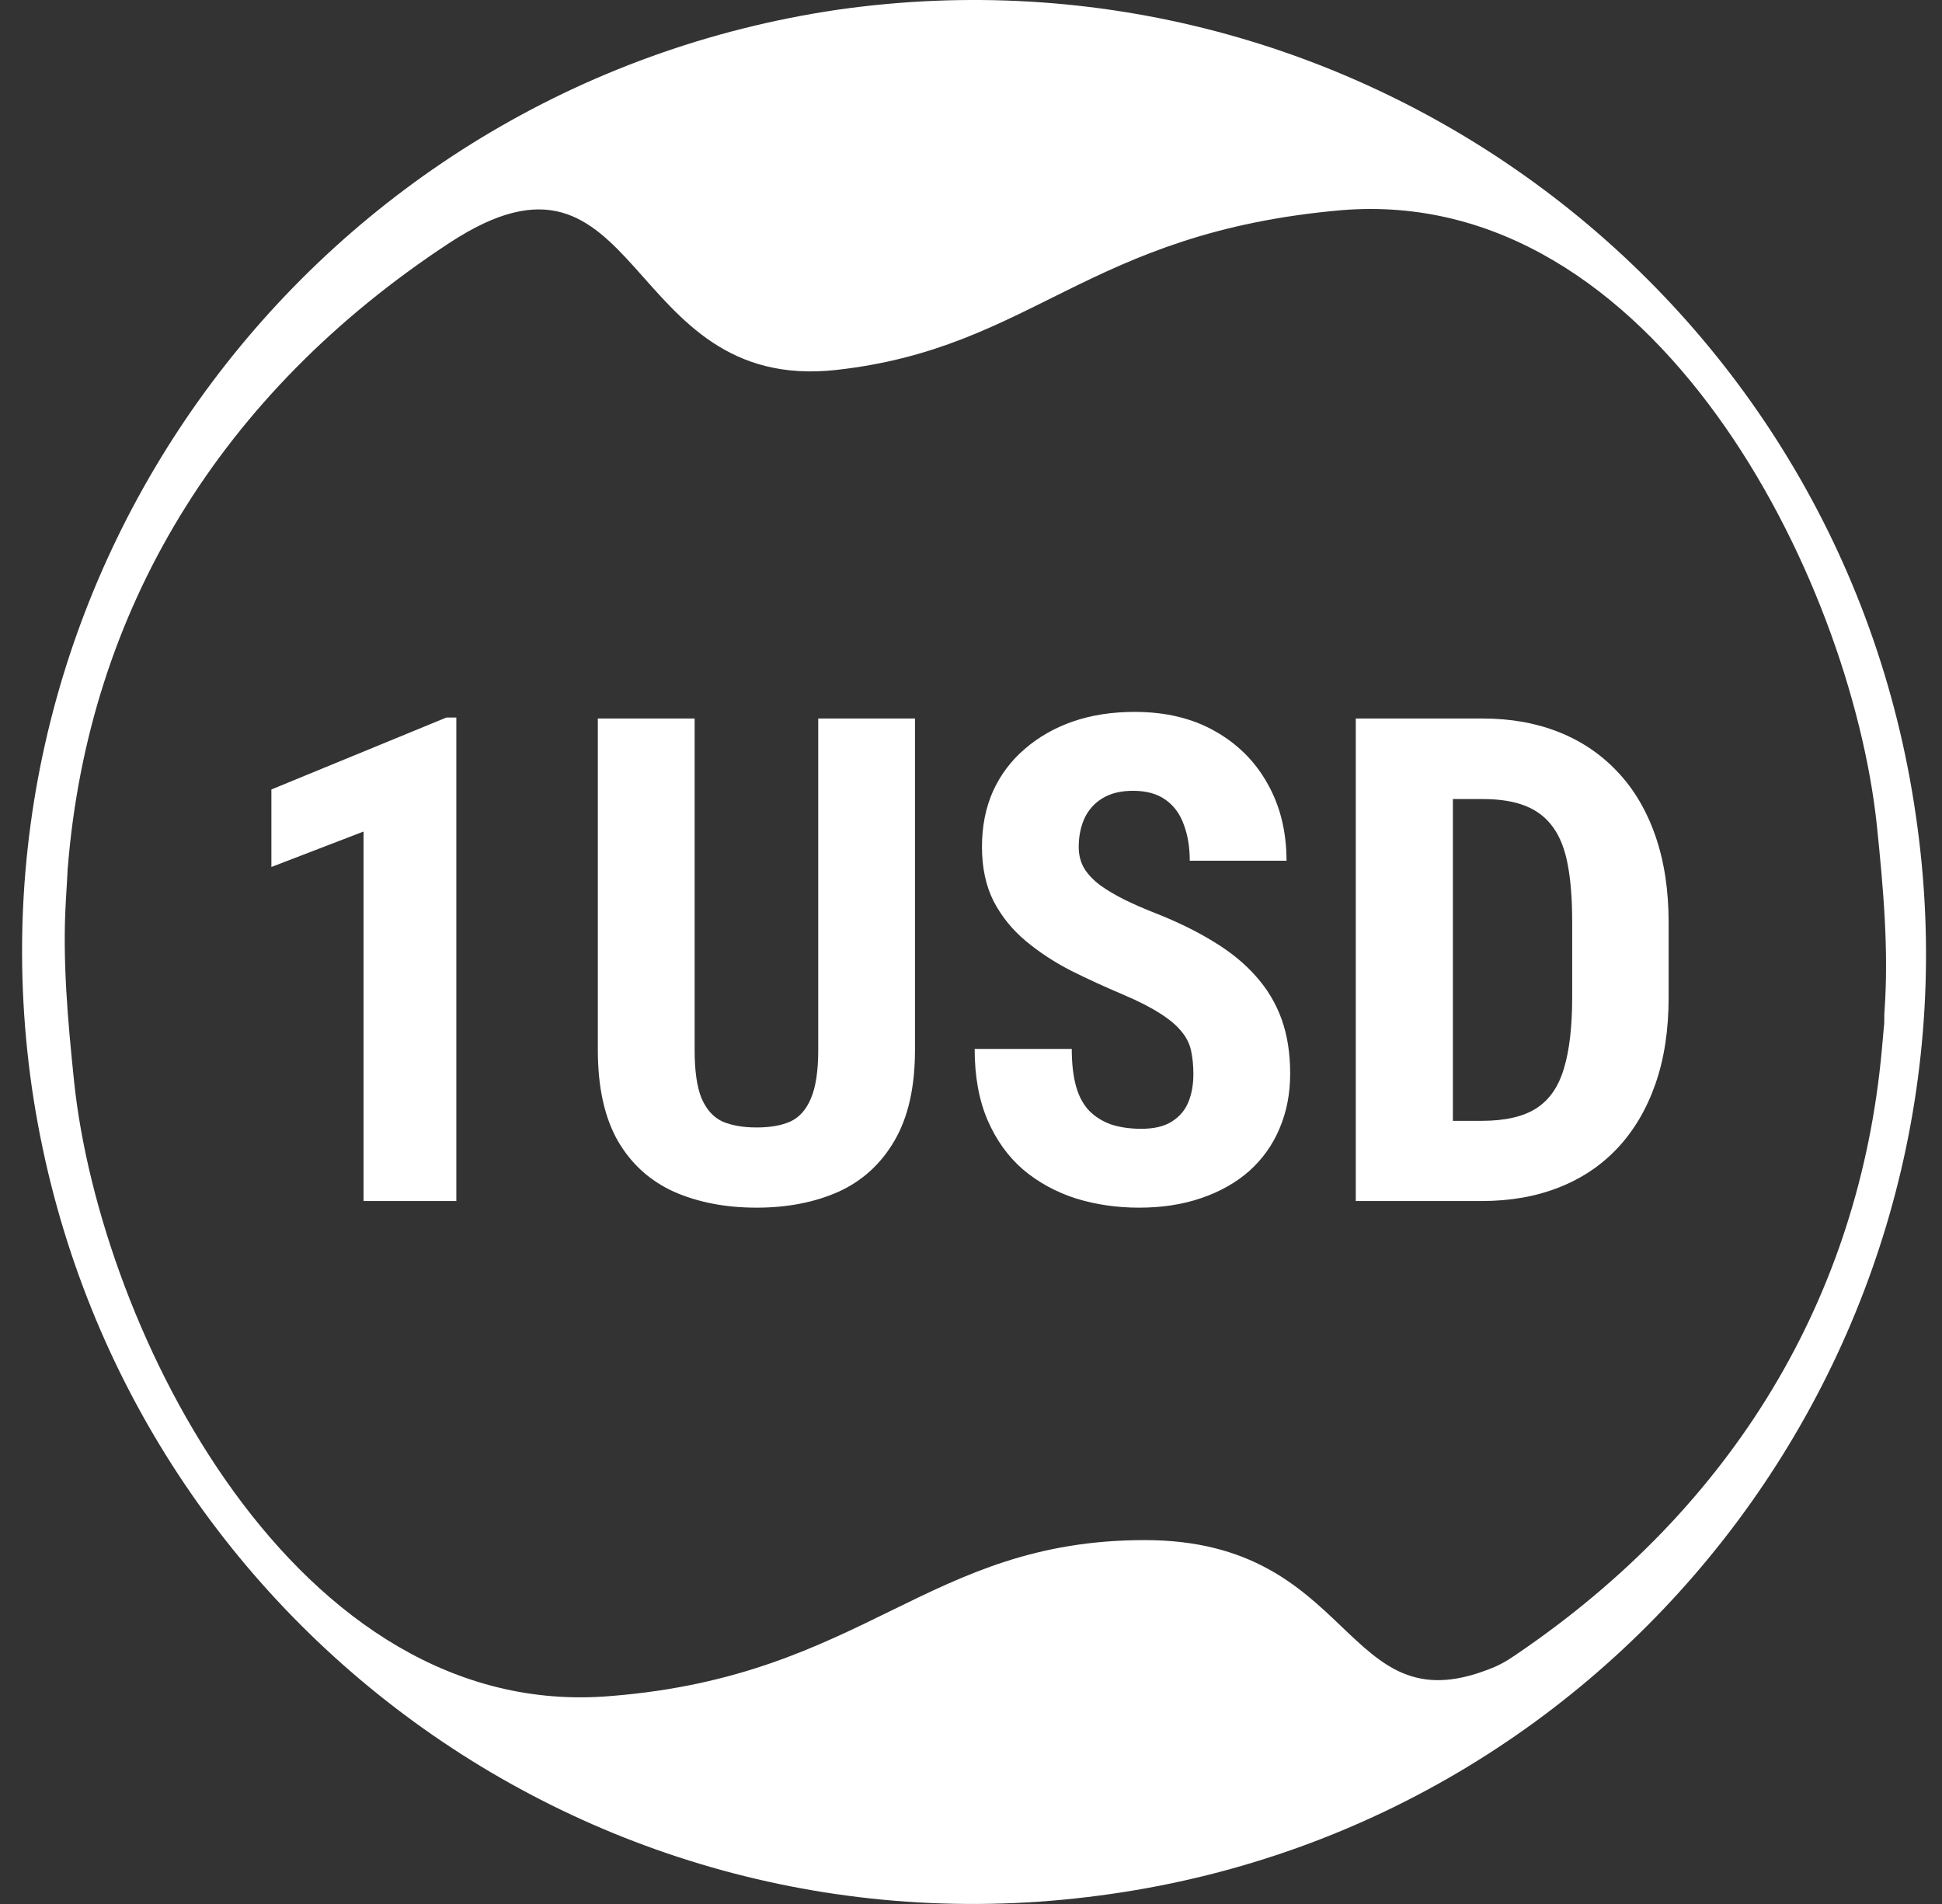 <svg width="51" height="50" viewBox="0 0 51 50" fill="none" xmlns="http://www.w3.org/2000/svg">
<rect x="0" y="0" width="51" height="50" fill="#333333" stroke="none"/>
<g id="1USD">
<path id="Vector" fill-rule="evenodd" clip-rule="evenodd" d="M21.999 0.255C35.688 -1.698 48.345 7.771 50.312 21.408C52.321 35.066 42.84 47.77 29.201 49.733C15.496 51.733 2.837 42.267 0.837 28.563C-1.125 14.921 8.342 2.268 21.999 0.255ZM49.48 27.026C49.478 27.198 49.484 26.768 49.484 26.769C49.481 26.94 49.488 26.815 49.472 26.985C49.472 26.986 49.454 27.183 49.419 27.578C48.832 34.021 45.557 39.551 39.831 43.44C39.663 43.554 39.579 43.611 39.435 43.686C39.291 43.762 39.227 43.787 39.097 43.837C35.254 45.334 35.605 40.444 30.064 40.444C24.345 40.444 22.731 44.001 16.055 44.538C7.761 45.254 2.63 34.915 1.946 28.404C1.778 26.781 1.638 25.21 1.729 23.664C1.761 23.122 1.777 22.851 1.778 22.794C1.779 22.736 1.782 22.874 1.781 22.819C1.781 22.809 1.78 22.8 1.78 22.79C2.32 16.047 5.775 10.335 11.801 6.38C16.896 3.035 16.311 10.343 21.962 9.715C27.145 9.139 28.531 6.107 35.225 5.52C43.462 4.838 48.591 15.172 49.286 21.645C49.461 23.333 49.605 24.96 49.489 26.568C49.488 26.59 49.492 26.536 49.492 26.537C49.481 26.685 49.487 26.551 49.485 26.7C49.485 26.701 49.483 26.809 49.48 27.026Z" fill="white"/>
<path id="Union" fill-rule="evenodd" clip-rule="evenodd" d="M31.279 27.589C31.32 27.775 31.34 27.981 31.34 28.207C31.34 28.48 31.297 28.724 31.21 28.938C31.123 29.153 30.978 29.324 30.775 29.452C30.577 29.579 30.311 29.643 29.974 29.643C29.678 29.643 29.414 29.605 29.182 29.53C28.956 29.449 28.764 29.33 28.608 29.173C28.451 29.011 28.335 28.796 28.259 28.529C28.184 28.256 28.146 27.929 28.146 27.546H25.596C25.596 28.265 25.709 28.889 25.936 29.417C26.162 29.939 26.472 30.371 26.867 30.713C27.267 31.05 27.728 31.302 28.251 31.471C28.773 31.633 29.327 31.714 29.913 31.714C30.517 31.714 31.062 31.63 31.549 31.462C32.042 31.294 32.463 31.056 32.811 30.748C33.159 30.435 33.423 30.064 33.603 29.634C33.789 29.199 33.882 28.718 33.882 28.19C33.882 27.656 33.806 27.18 33.656 26.762C33.505 26.345 33.281 25.971 32.985 25.64C32.689 25.303 32.321 25.002 31.88 24.735C31.439 24.462 30.931 24.213 30.357 23.986C30.061 23.87 29.788 23.752 29.539 23.63C29.295 23.508 29.083 23.383 28.903 23.255C28.724 23.122 28.581 22.974 28.477 22.812C28.378 22.643 28.329 22.455 28.329 22.246C28.329 21.968 28.378 21.718 28.477 21.497C28.581 21.271 28.738 21.094 28.947 20.967C29.162 20.833 29.431 20.767 29.756 20.767C30.105 20.767 30.389 20.845 30.609 21.002C30.83 21.158 30.989 21.376 31.088 21.654C31.192 21.927 31.245 22.243 31.245 22.603H33.786C33.786 21.843 33.621 21.17 33.29 20.584C32.965 19.998 32.504 19.537 31.906 19.2C31.314 18.864 30.612 18.695 29.8 18.695C29.202 18.695 28.66 18.779 28.172 18.948C27.691 19.116 27.27 19.357 26.91 19.67C26.551 19.977 26.272 20.349 26.075 20.784C25.883 21.219 25.788 21.703 25.788 22.237C25.788 22.783 25.889 23.258 26.092 23.664C26.301 24.065 26.582 24.413 26.936 24.709C27.29 25.005 27.688 25.266 28.129 25.492C28.57 25.712 29.025 25.921 29.495 26.119C29.89 26.287 30.209 26.449 30.453 26.606C30.702 26.762 30.891 26.919 31.018 27.076C31.152 27.233 31.239 27.404 31.279 27.589ZM38.155 31.54H38.912C39.661 31.54 40.337 31.421 40.94 31.183C41.544 30.946 42.057 30.6 42.481 30.148C42.91 29.689 43.241 29.13 43.473 28.468C43.705 27.807 43.821 27.047 43.821 26.188V24.23C43.821 23.377 43.705 22.617 43.473 21.95C43.241 21.283 42.91 20.723 42.481 20.27C42.051 19.812 41.538 19.464 40.94 19.226C40.343 18.988 39.678 18.869 38.947 18.869H38.155H36.632H35.605V31.54H36.675H38.155ZM38.155 29.434H38.912C39.527 29.434 40.006 29.324 40.348 29.104C40.691 28.883 40.931 28.535 41.071 28.059C41.216 27.584 41.288 26.96 41.288 26.188V24.213C41.288 23.627 41.251 23.131 41.175 22.725C41.1 22.313 40.972 21.982 40.792 21.733C40.612 21.477 40.371 21.289 40.07 21.167C39.768 21.045 39.394 20.984 38.947 20.984H38.155V29.434ZM21.488 18.869H24.029V27.572C24.029 28.547 23.85 29.341 23.49 29.956C23.136 30.566 22.646 31.012 22.019 31.297C21.392 31.575 20.676 31.714 19.869 31.714C19.057 31.714 18.334 31.575 17.702 31.297C17.07 31.012 16.576 30.566 16.223 29.956C15.874 29.341 15.7 28.547 15.7 27.572V18.869H18.242V27.572C18.242 28.123 18.303 28.547 18.424 28.843C18.552 29.138 18.735 29.341 18.973 29.452C19.216 29.556 19.515 29.608 19.869 29.608C20.229 29.608 20.525 29.556 20.757 29.452C20.995 29.341 21.175 29.138 21.297 28.843C21.424 28.547 21.488 28.123 21.488 27.572V18.869ZM11.984 31.54V18.843H11.723L7.127 20.732V22.768L9.547 21.837V31.54H11.984Z" fill="white"/>
</g>
</svg>
